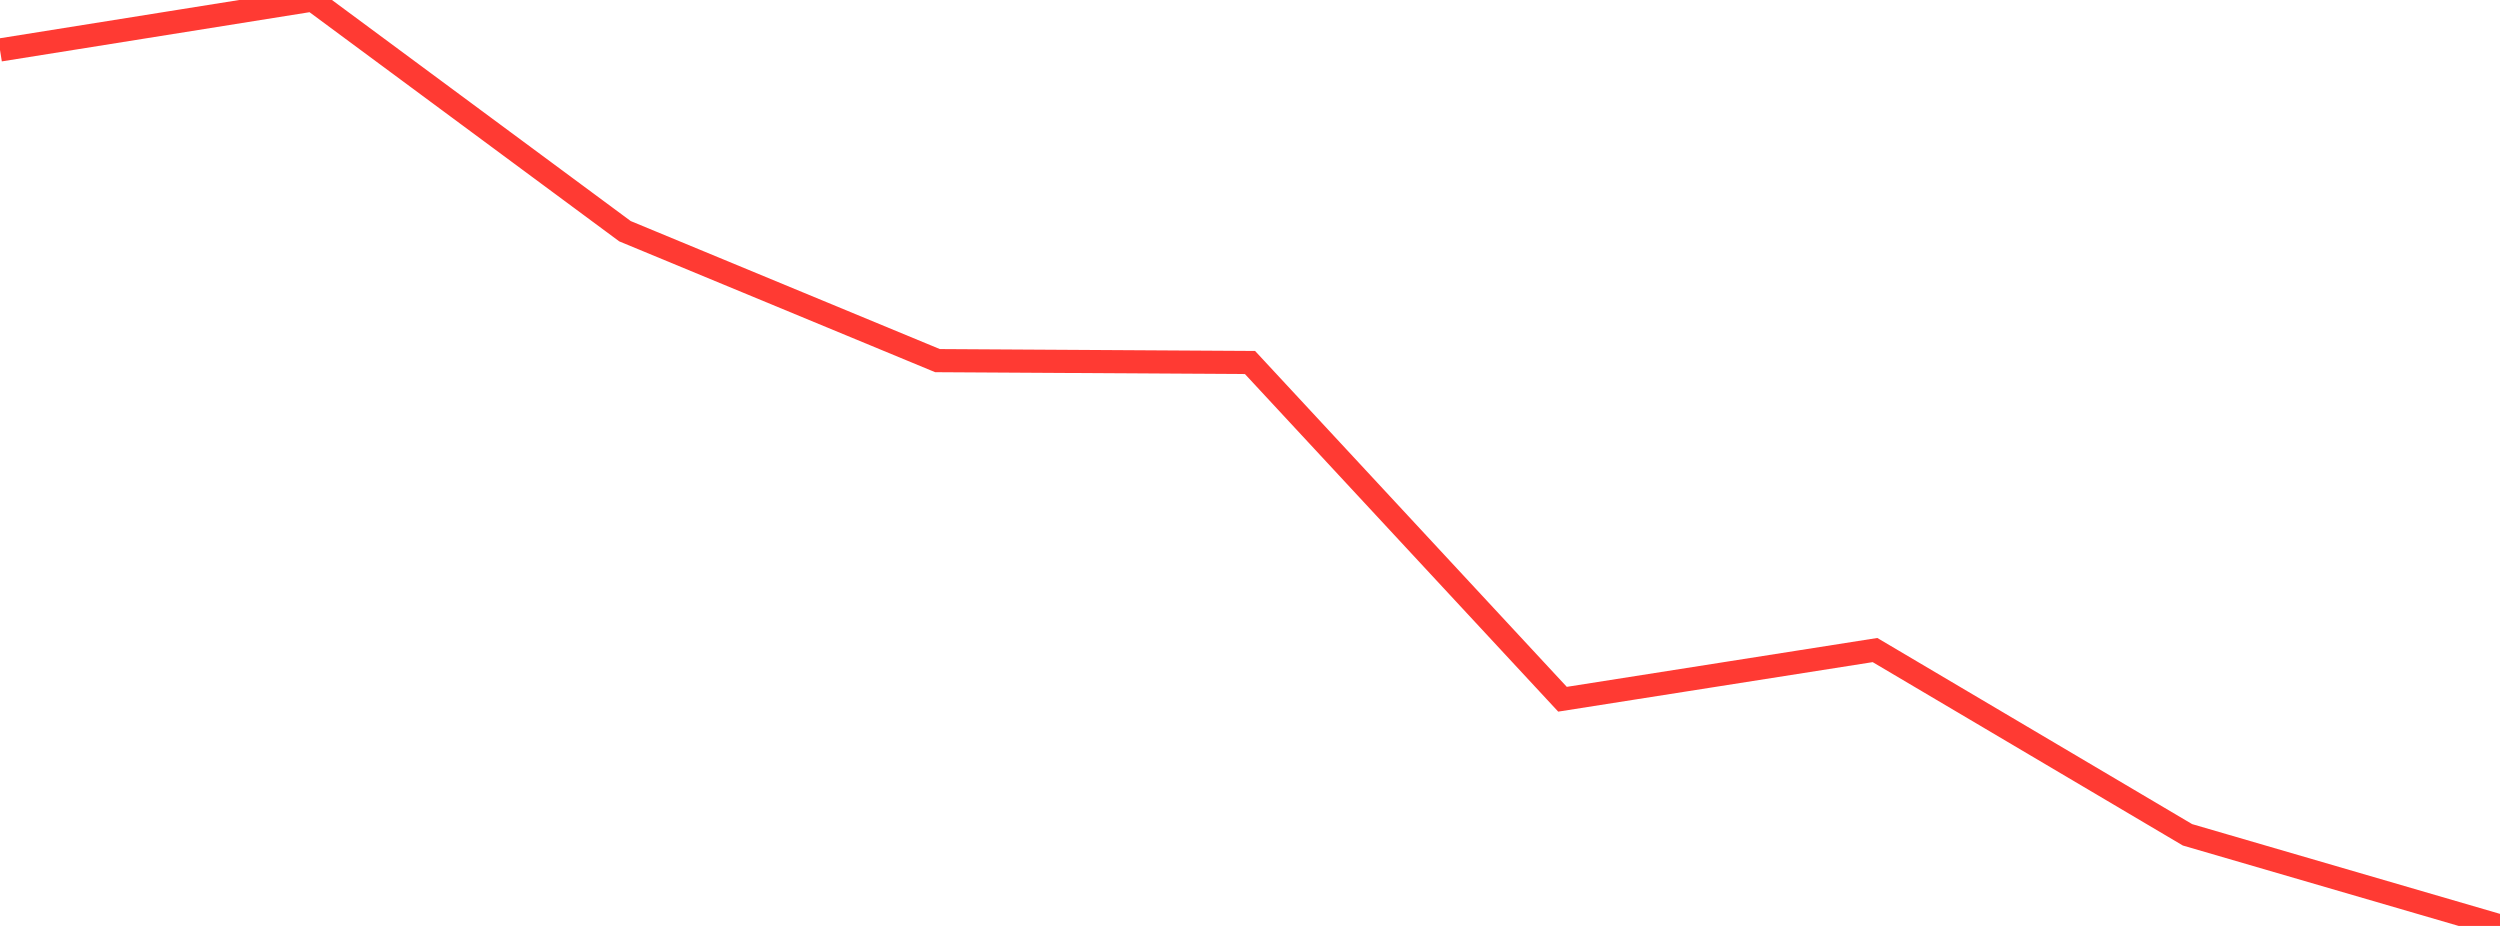 <?xml version="1.0" standalone="no"?>
<!DOCTYPE svg PUBLIC "-//W3C//DTD SVG 1.1//EN" "http://www.w3.org/Graphics/SVG/1.1/DTD/svg11.dtd">

<svg width="135" height="50" viewBox="0 0 135 50" preserveAspectRatio="none" 
  xmlns="http://www.w3.org/2000/svg"
  xmlns:xlink="http://www.w3.org/1999/xlink">


<polyline points="0.0, 2.698 16.875, 0.0 33.75, 12.486 50.625, 19.474 67.5, 19.575 84.375, 37.759 101.25, 35.103 118.125, 45.08 135.0, 50.0" fill="none" stroke="#ff3a33" stroke-width="1.25"/>

</svg>